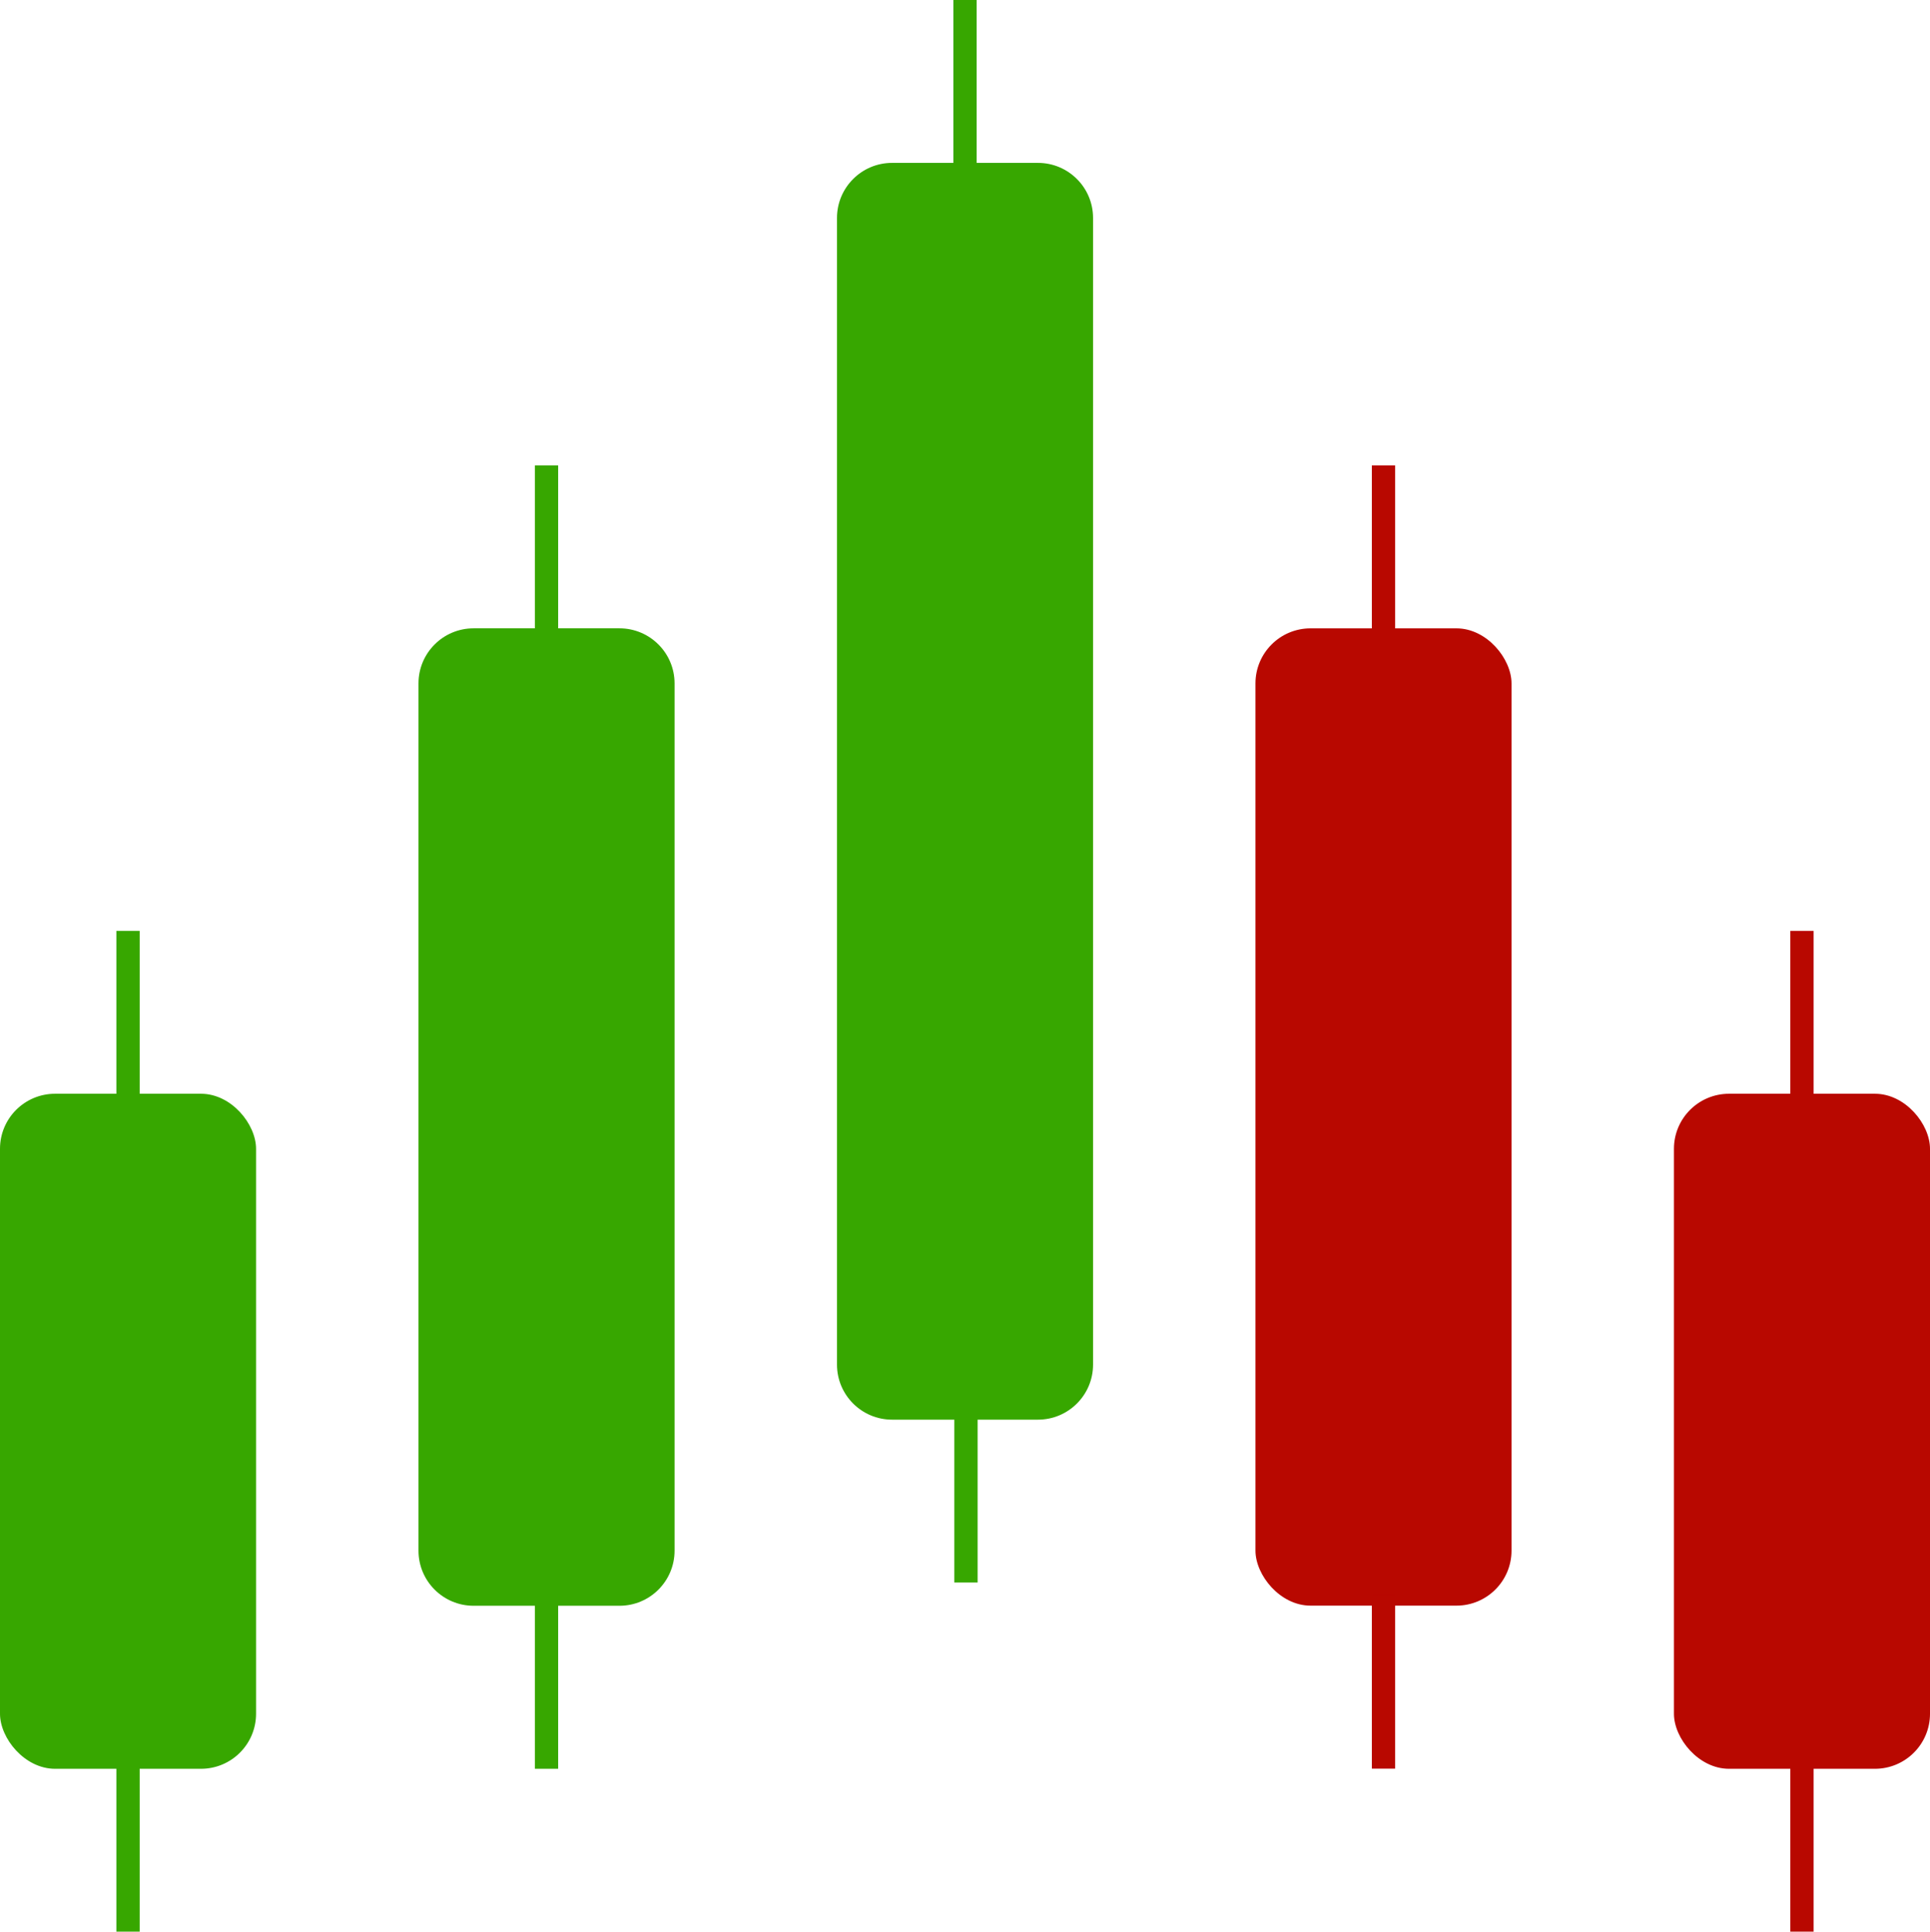 <?xml version="1.0" encoding="UTF-8"?>
<svg id="Layer_1" data-name="Layer 1" xmlns="http://www.w3.org/2000/svg" viewBox="0 0 142.338 142.483">
  <defs>
    <style>
      .cls-1 {
        fill: #37a700;
      }

      .cls-1, .cls-2 {
        stroke-width: 0px;
      }

      .cls-2 {
        fill: #b80800;
      }
    </style>
  </defs>
  <rect class="cls-1" y="80.678" width="18.884" height="49.792" rx="4.061" ry="4.061"/>
  <rect class="cls-1" x="8.583" y="129.655" width="1.718" height="12.828"/>
  <rect class="cls-1" x="8.583" y="68.667" width="1.718" height="12.828"/>
  <rect class="cls-2" x="123.454" y="80.678" width="18.884" height="49.792" rx="4.061" ry="4.061"/>
  <rect class="cls-2" x="132.037" y="129.655" width="1.718" height="12.828"/>
  <rect class="cls-2" x="132.037" y="68.667" width="1.718" height="12.828"/>
  <path class="cls-1" d="M65.789,12.015h10.763c2.241,0,4.061,1.819,4.061,4.061v84.58c0,2.241-1.819,4.061-4.061,4.061h-10.763c-2.241,0-4.061-1.819-4.061-4.061V16.076c0-2.241,1.819-4.061,4.061-4.061Z"/>
  <rect class="cls-1" x="70.382" y="103.903" width="1.718" height="12.828"/>
  <rect class="cls-1" x="70.311" width="1.718" height="12.828"/>
  <path class="cls-1" d="M34.925,46.347h10.763c2.241,0,4.061,1.819,4.061,4.061v63.976c0,2.241-1.819,4.061-4.061,4.061h-10.763c-2.241,0-4.061-1.819-4.061-4.061v-63.976c0-2.241,1.819-4.061,4.061-4.061Z"/>
  <rect class="cls-1" x="39.447" y="117.641" width="1.718" height="12.828"/>
  <rect class="cls-1" x="39.447" y="34.333" width="1.718" height="12.828"/>
  <rect class="cls-2" x="92.591" y="46.349" width="18.884" height="72.087" rx="4.061" ry="4.061"/>
  <rect class="cls-2" x="101.174" y="117.632" width="1.718" height="12.828"/>
  <rect class="cls-2" x="101.174" y="34.333" width="1.718" height="12.828"/>
</svg>